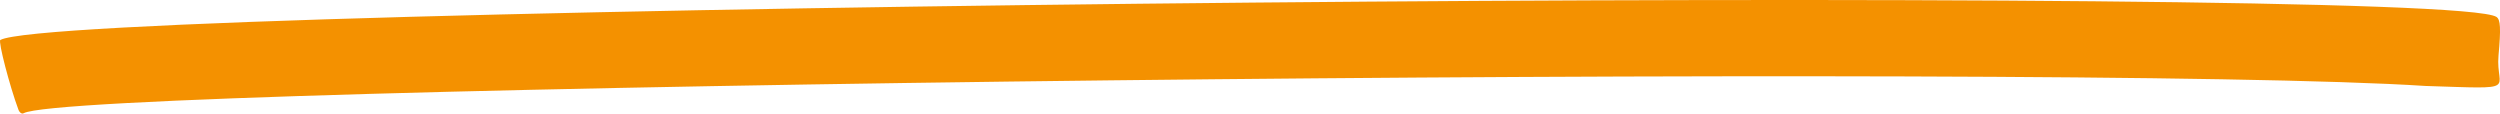 <?xml version="1.0" encoding="UTF-8" standalone="no"?>
<svg xmlns:inkscape="http://www.inkscape.org/namespaces/inkscape" xmlns:sodipodi="http://sodipodi.sourceforge.net/DTD/sodipodi-0.dtd" xmlns="http://www.w3.org/2000/svg" xmlns:svg="http://www.w3.org/2000/svg" width="92.6mm" height="4.206mm" viewBox="0 0 92.6 4.206" version="1.1" id="svg1">
  <defs id="defs1"></defs>
  <g id="layer1" transform="translate(-103.452,-149.337)">
    <path style="fill:#f49100;fill-opacity:1;stroke-width:0.557" d="m 104.135,153.401 c -0.327,-0.879 -0.757,-2.534 -0.671,-2.583 2.293,-1.297 90.626,-2.112 92.459,-0.853 0.148,0.102 0.165,0.424 0.074,1.428 -0.118,1.297 0.88,1.242 -2.699,1.128 -13.219,-0.865 -87.139,-0.026 -88.971,1.01 -0.065,0.037 -0.151,-0.022 -0.192,-0.131 z" id="path2"></path>
  </g>
</svg>
